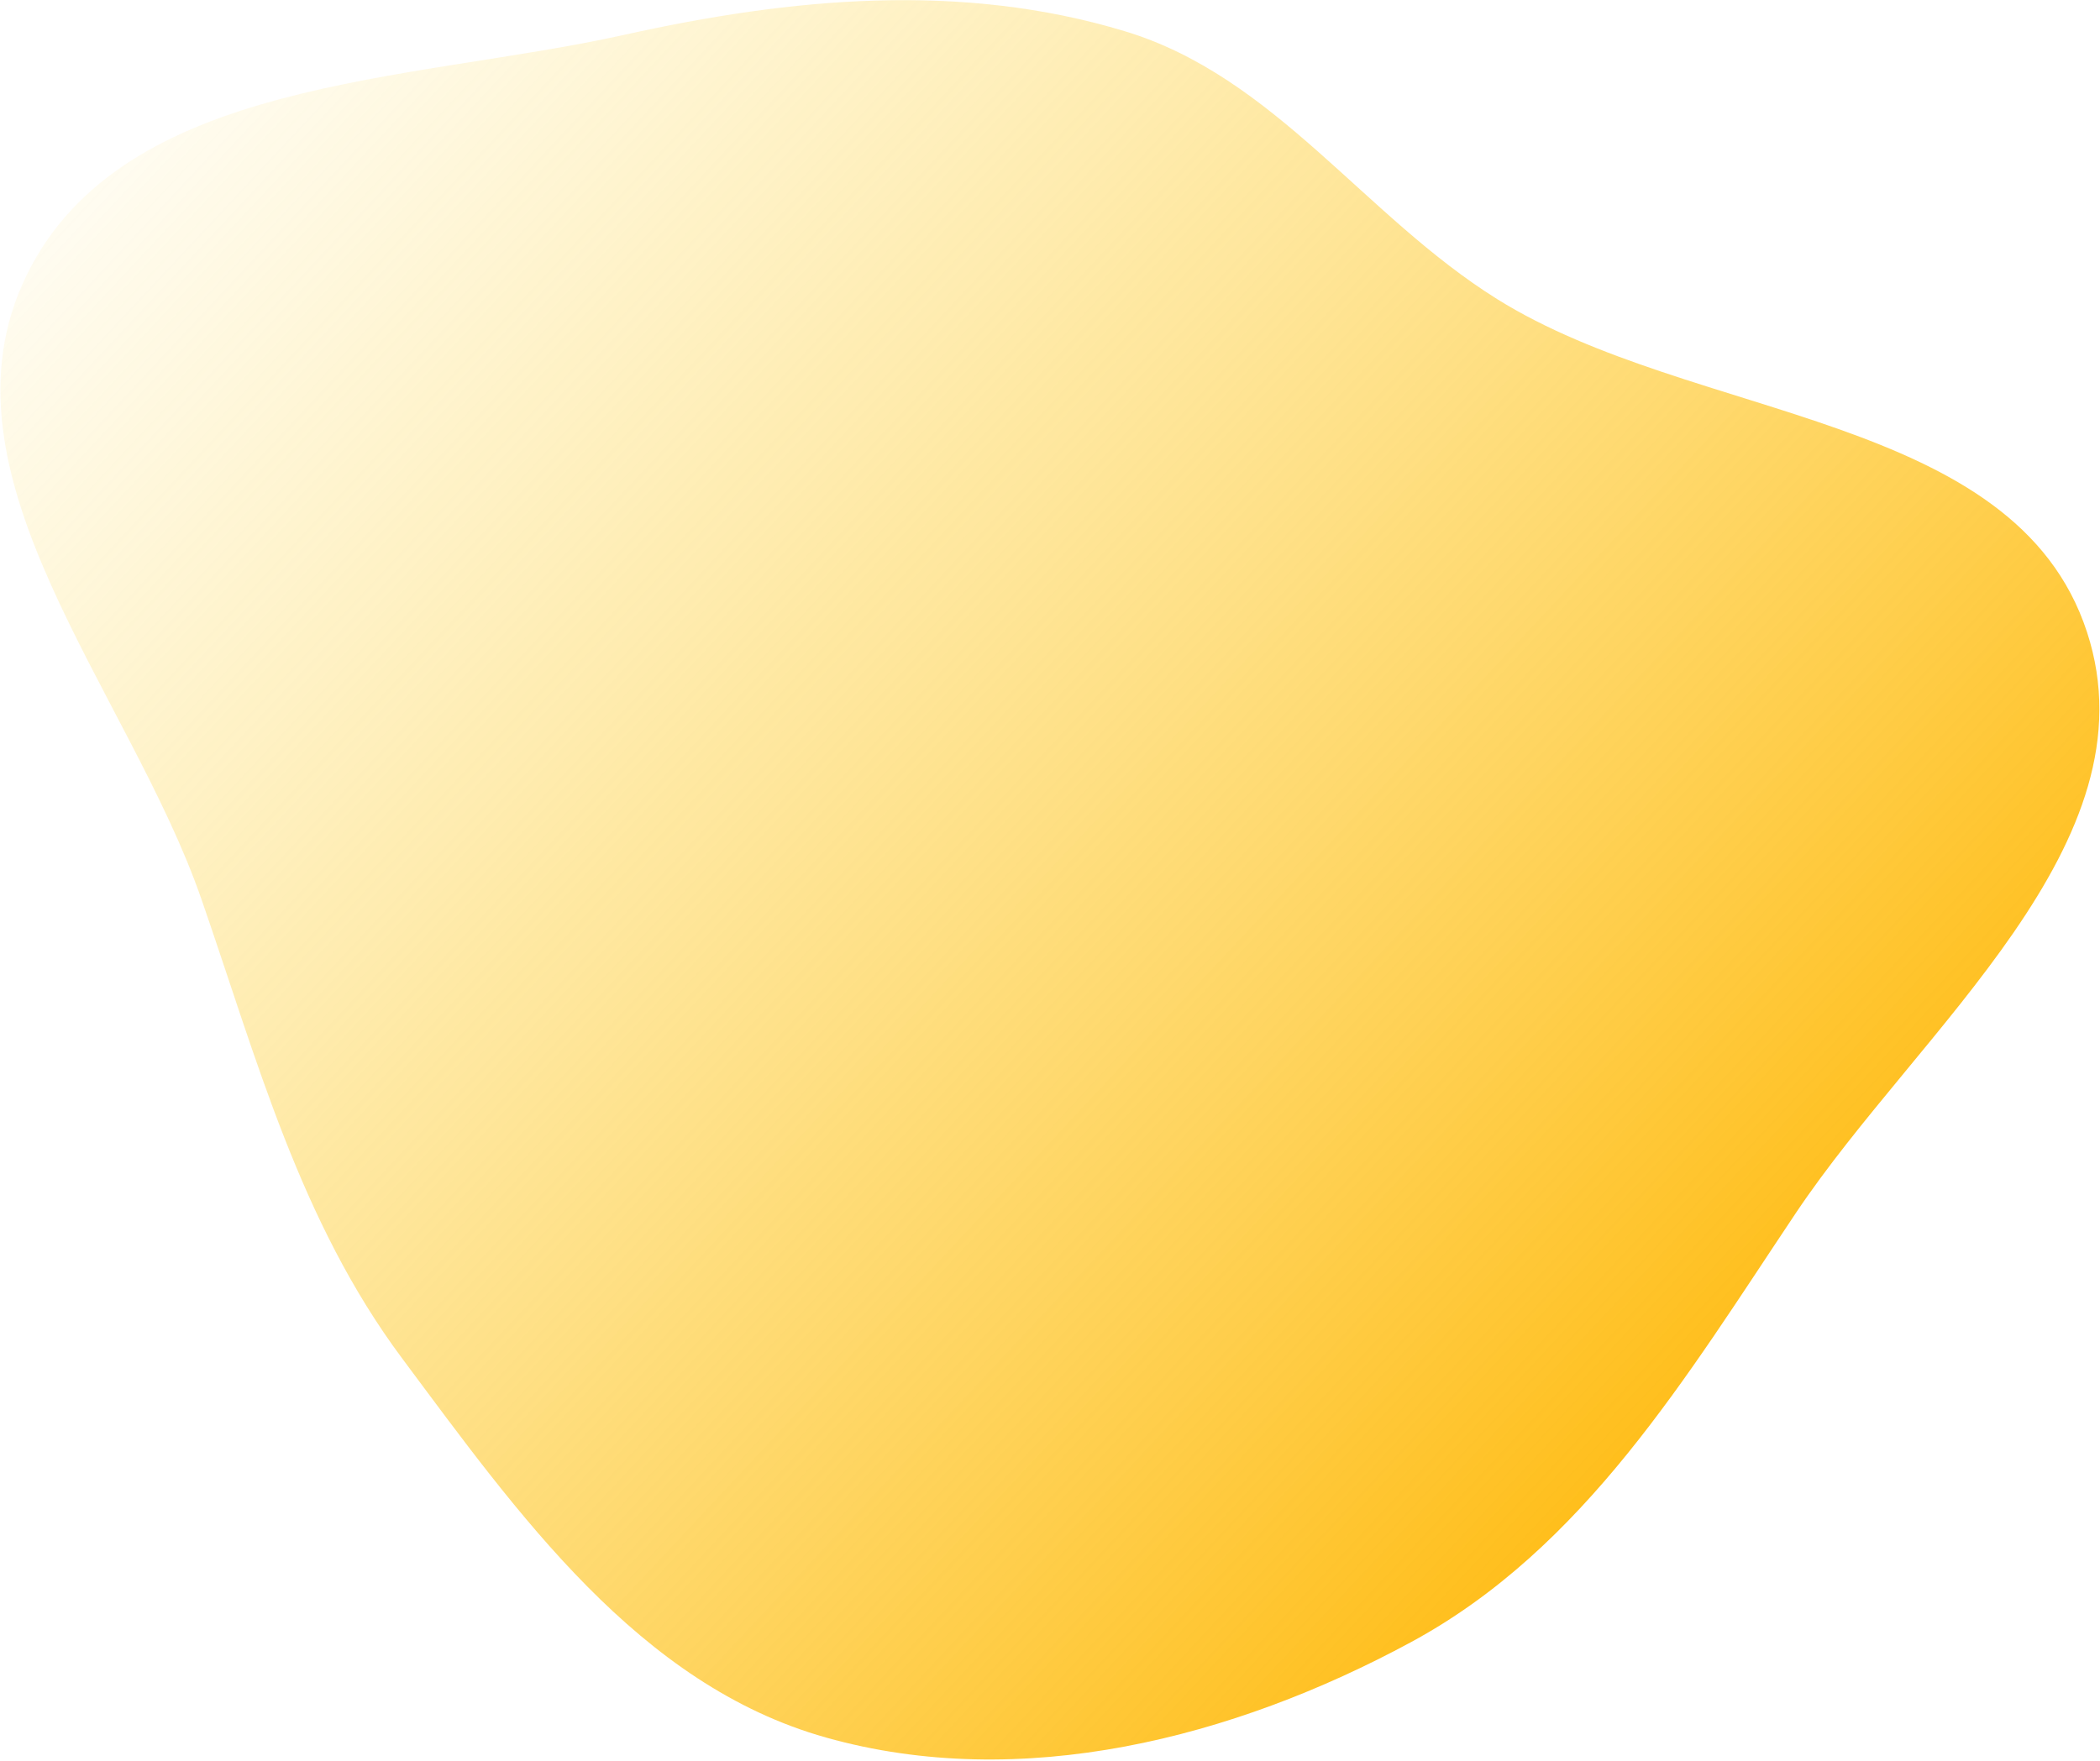 <?xml version="1.0" encoding="UTF-8"?> <svg xmlns="http://www.w3.org/2000/svg" width="936" height="785" fill="none"> <path fill-rule="evenodd" clip-rule="evenodd" d="M501.4 13.938c66.831 20.239 106.632 82.387 165.852 119.384 87.517 54.674 230.901 50.442 262.964 148.51C960.97 375.9 855.5 458.518 800.462 540.769c-48.837 72.984-94.319 149.57-171.564 191.362-79.387 42.952-173.836 66.976-260.73 42.524-83.4-23.47-137.199-99.588-188.946-169.065-45.599-61.224-64.448-132.589-89.445-204.713-32.325-93.27-121.287-189.511-77.915-278.181 43.105-88.126 170.617-85.89 266.404-107.17C352.695-1.009 428.426-8.16 501.4 13.938z" fill="url(#a)"></path> <defs> <linearGradient id="a" x1="-28.63" y1="44.532" x2="762.144" y2="783.848" gradientUnits="userSpaceOnUse"> <stop stop-color="#FDD83F" stop-opacity="0"></stop> <stop offset=".98" stop-color="#FFB500"></stop> </linearGradient> </defs> </svg> 